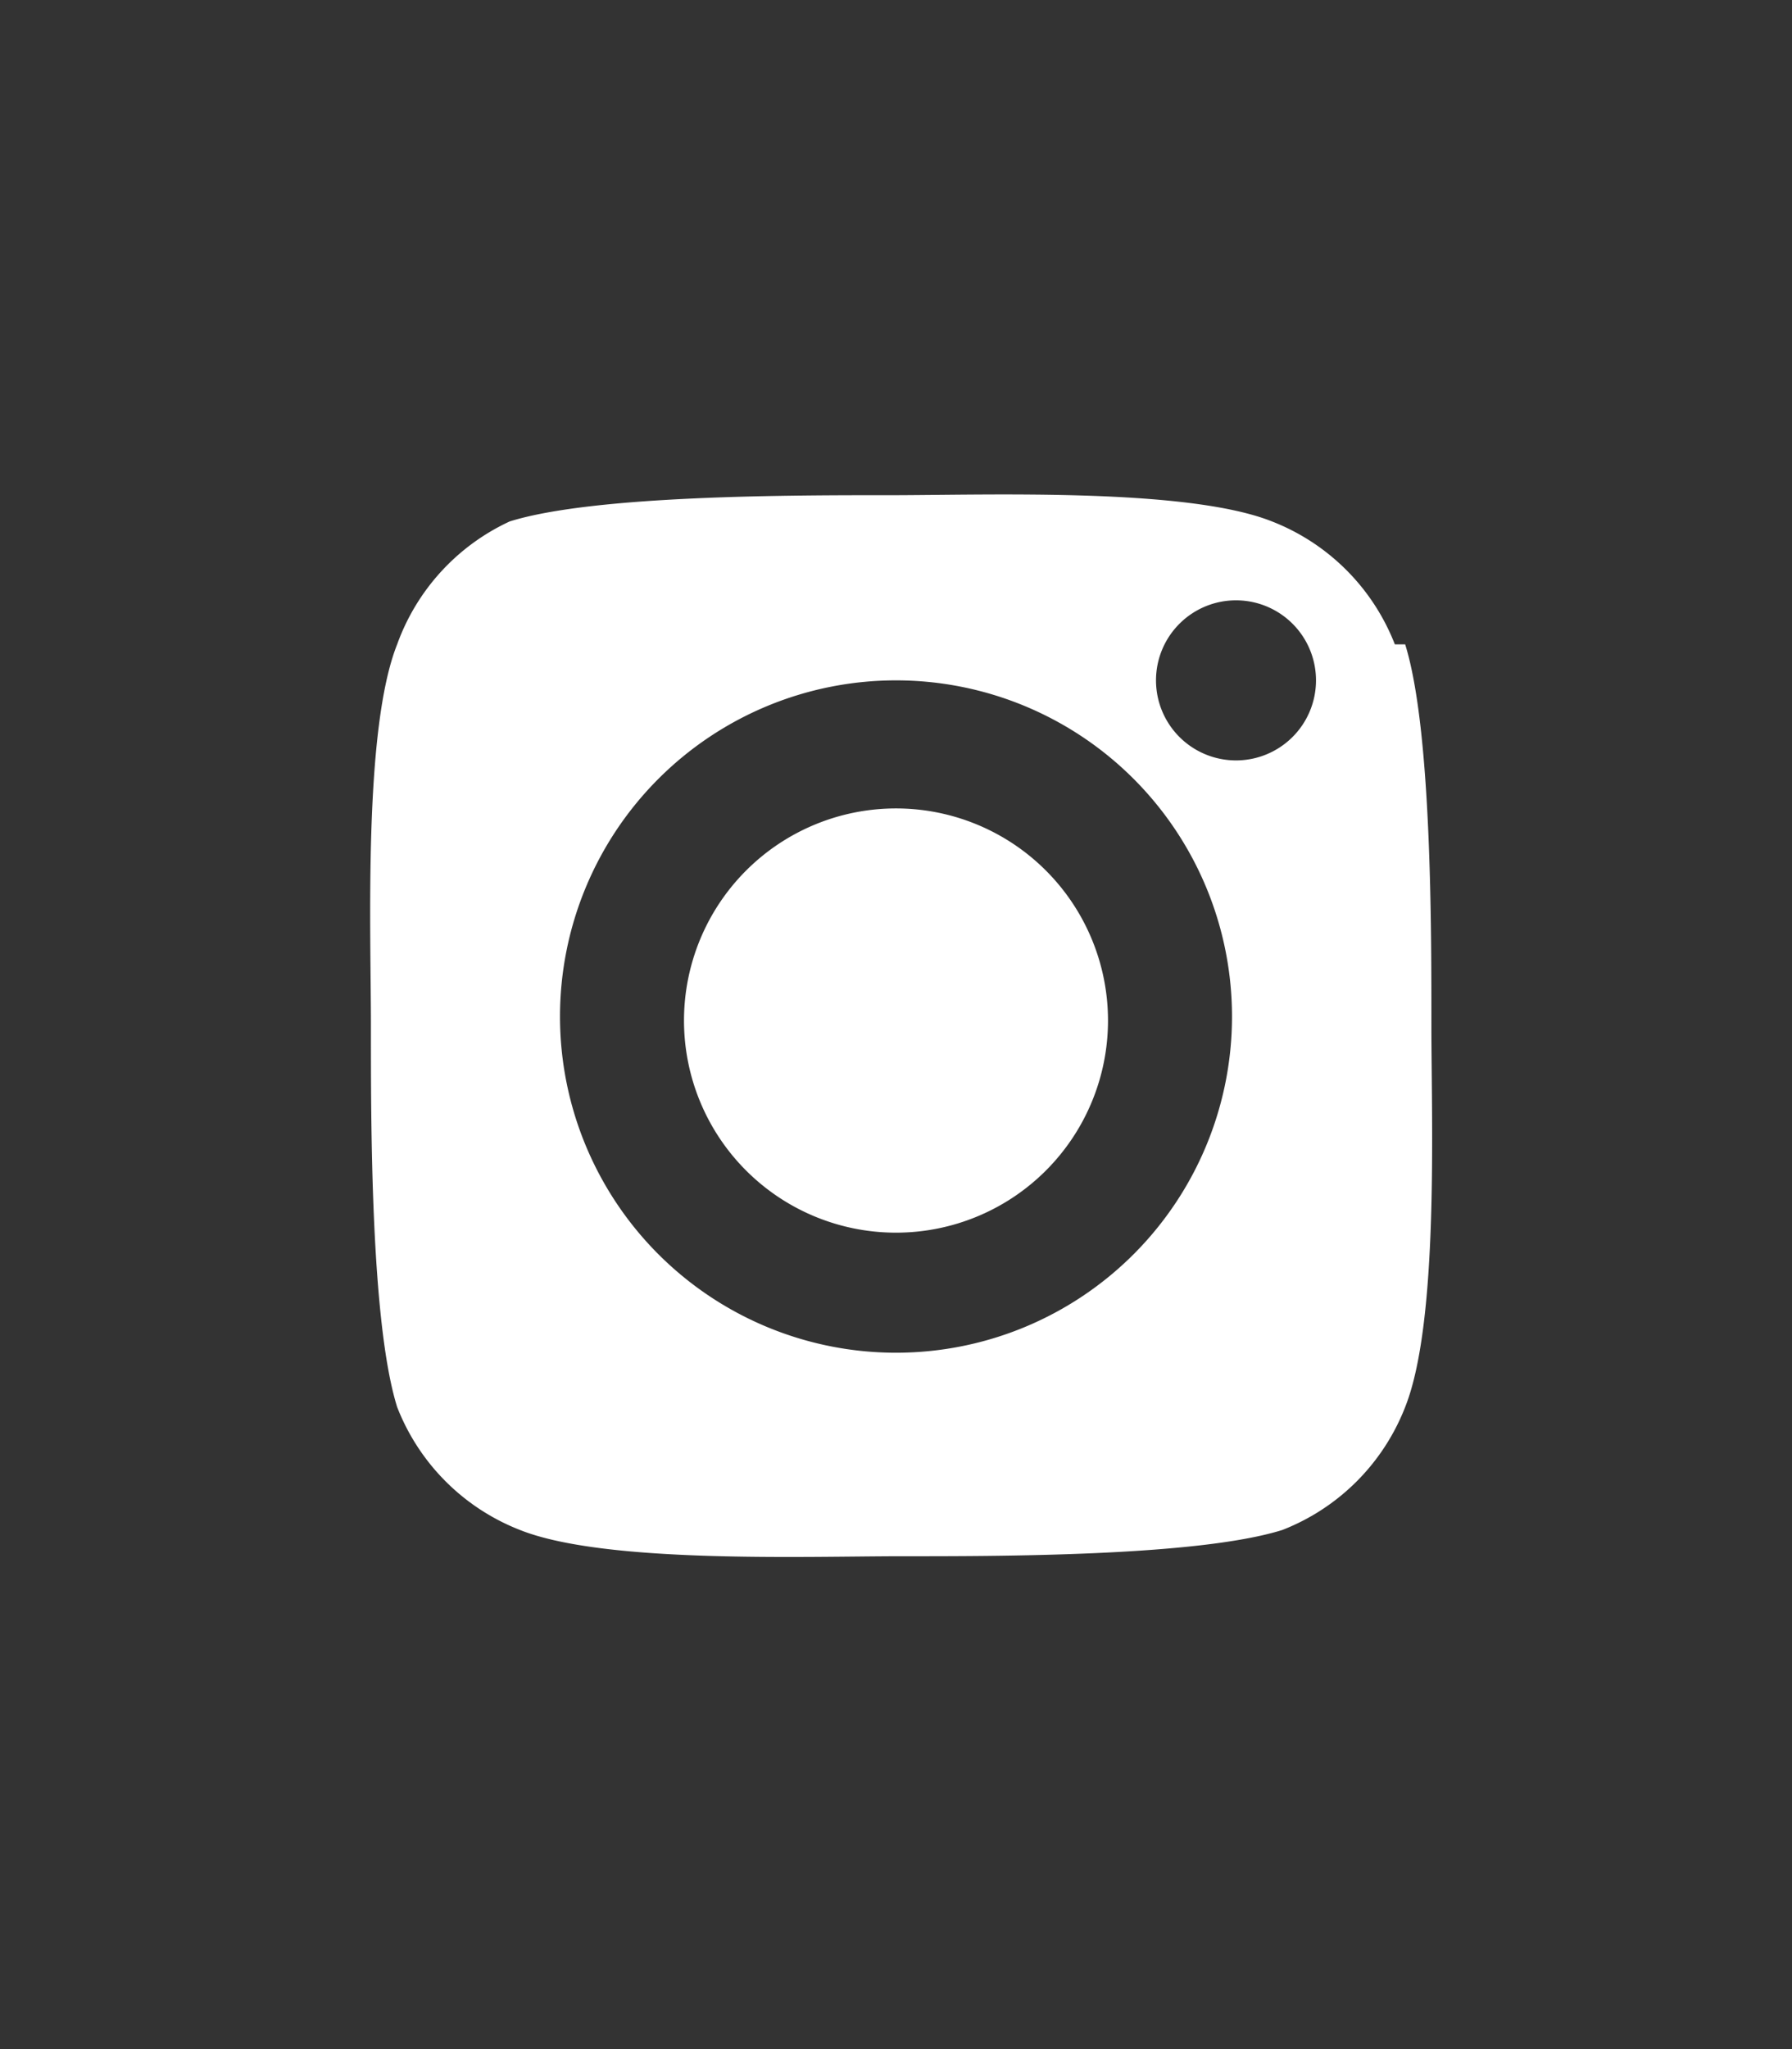 <svg xmlns="http://www.w3.org/2000/svg" viewBox="0 0 448 512">
  <rect x="0" y="0" width="448" height="512" fill="#333333" stroke="none"/>
  <path fill="white" d="M224,202a53,53 0 1,0 53,53A53,53 0 0,0 224,202Zm124.71-41a54,54 0 0,0-30.71-30.71c-21.26-8.47-71.51-6.56-95.29-6.56s-74-.1-95.29,6.56A54,54 0 0,0 99.29,161c-8.47,21.26-6.56,71.51-6.56,95.29s-.1,74 6.56,95.29a54,54 0 0,0 30.71,30.71c21.26,8.47 71.51,6.56 95.29,6.56s74,.1 95.29-6.56a54,54 0 0,0 30.71-30.71c8.47-21.26 6.56-71.51 6.56-95.29s.1-74-6.56-95.29ZM224,338a84,84 0 1,1 84-84A84,84 0 0,1 224,338Zm85-148a20,20 0 1,1 20-20A20,20 0 0,1 309,190Z"></path>
</svg>
